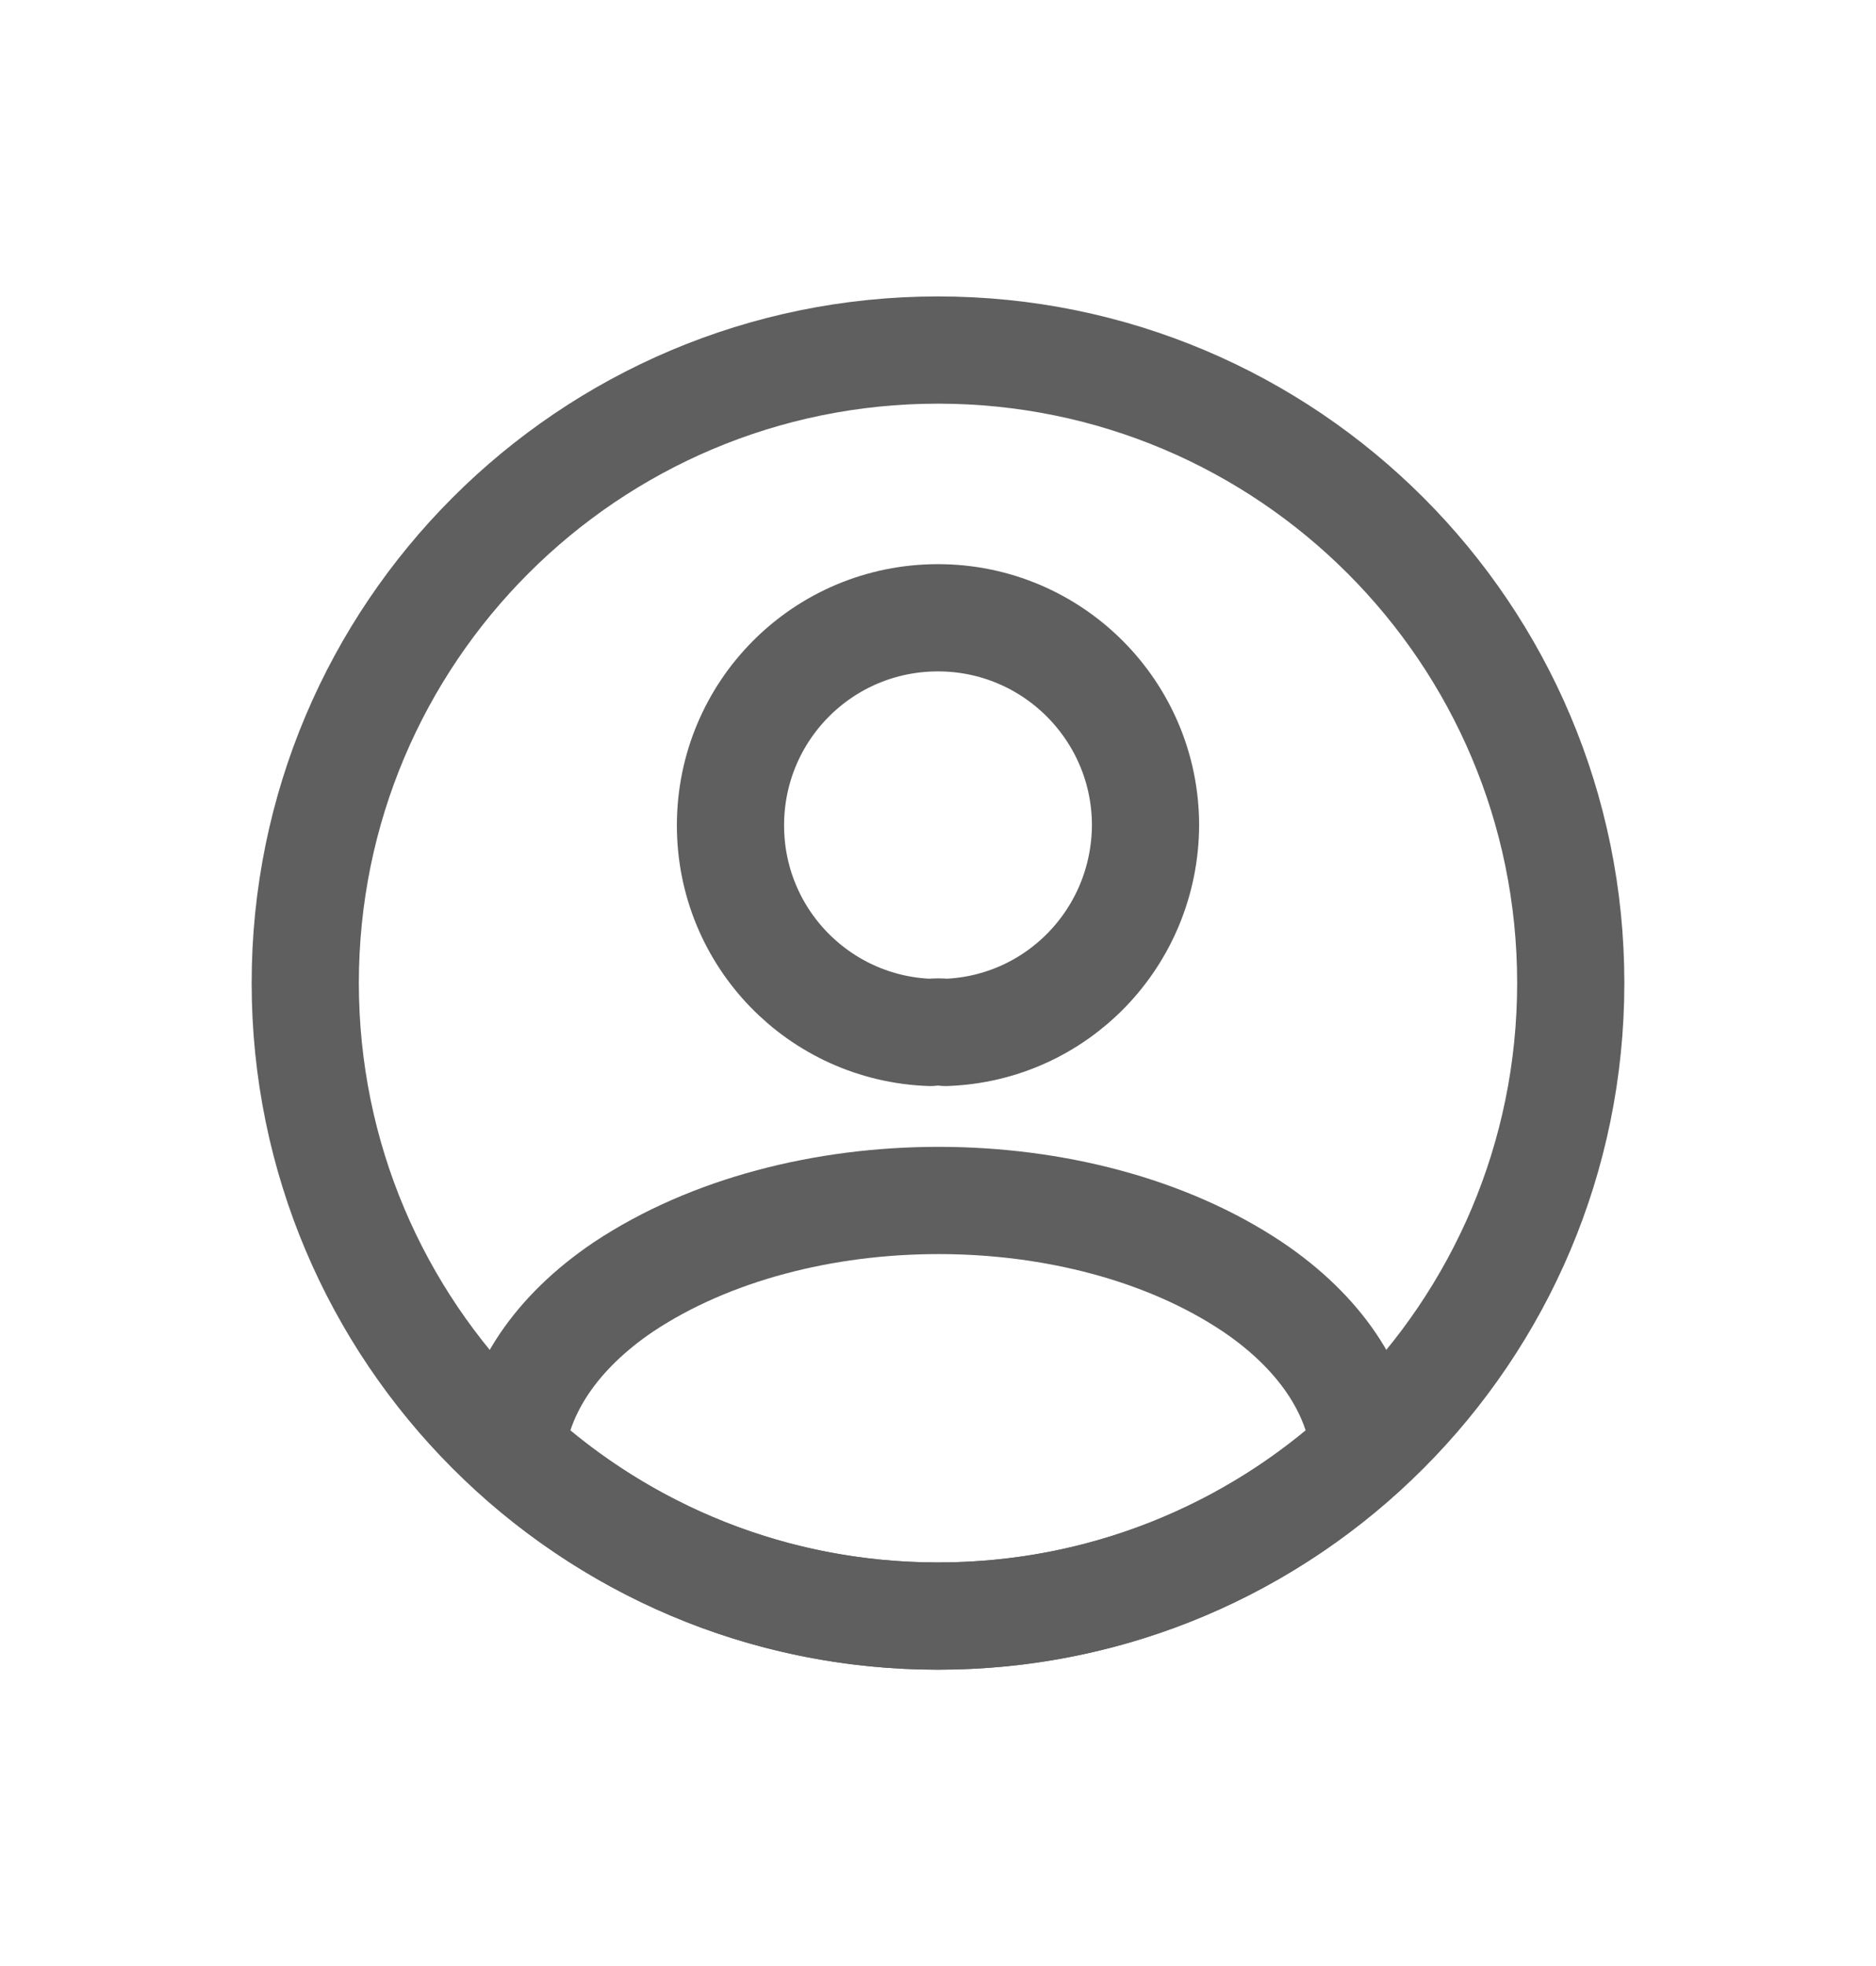<svg width="21" height="22" viewBox="0 0 21 22" fill="none" xmlns="http://www.w3.org/2000/svg">
<path d="M10.585 11.553C10.536 11.546 10.472 11.546 10.415 11.553C9.168 11.51 8.177 10.49 8.177 9.236C8.177 7.954 9.211 6.913 10.5 6.913C11.782 6.913 12.823 7.954 12.823 9.236C12.816 10.49 11.832 11.51 10.585 11.553Z" stroke="#5F5F5F" stroke-width="1.2" stroke-linecap="round" stroke-linejoin="round"/>
<path d="M15.274 16.228C14.014 17.383 12.342 18.084 10.5 18.084C8.659 18.084 6.987 17.383 5.726 16.228C5.797 15.562 6.222 14.911 6.98 14.4C8.921 13.111 12.094 13.111 14.021 14.4C14.779 14.911 15.204 15.562 15.274 16.228Z" stroke="#5F5F5F" stroke-width="1.2" stroke-linecap="round" stroke-linejoin="round"/>
<path d="M10.5 18.084C14.412 18.084 17.583 14.912 17.583 11C17.583 7.088 14.412 3.917 10.5 3.917C6.588 3.917 3.417 7.088 3.417 11C3.417 14.912 6.588 18.084 10.5 18.084Z" stroke="#5F5F5F" stroke-width="1.2" stroke-linecap="round" stroke-linejoin="round"/>
</svg>
